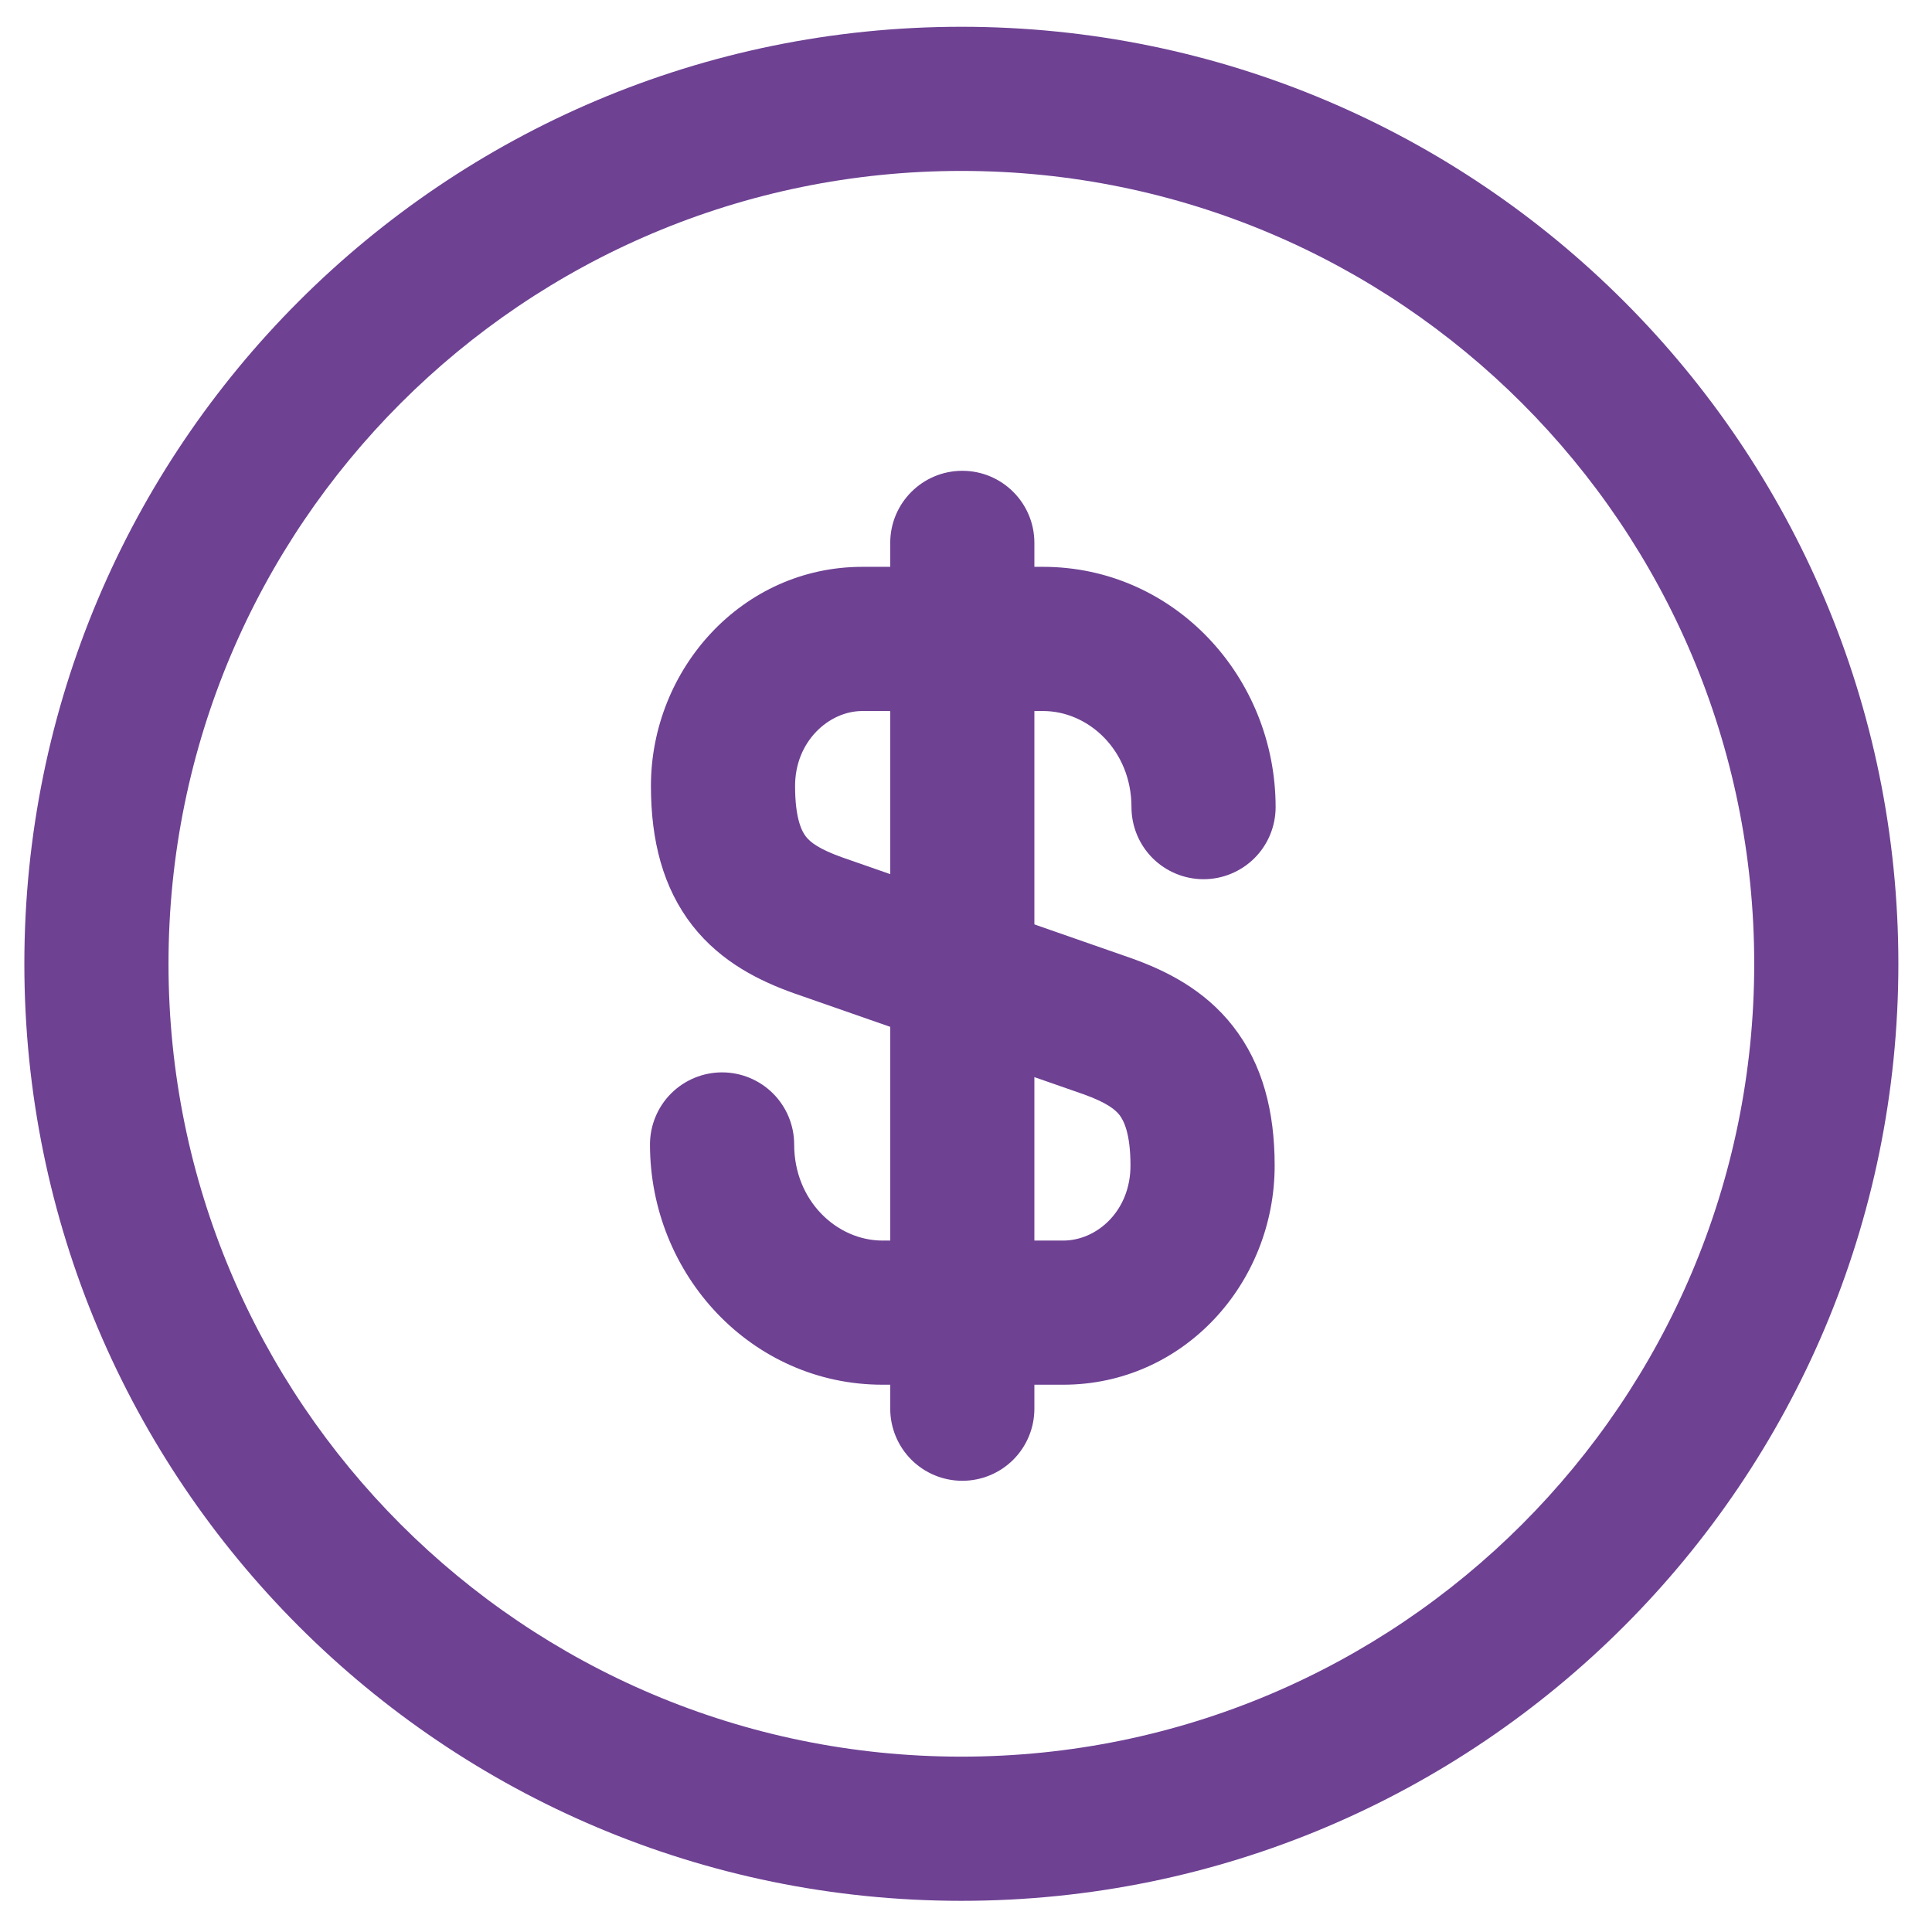 <svg width="51" height="51" viewBox="0 0 51 51" fill="none" xmlns="http://www.w3.org/2000/svg">
<g clip-path="url(#clip0_395_542)">
<path fill-rule="evenodd" clip-rule="evenodd" d="M0.643 25.442C0.643 11.782 11.718 0.707 25.378 0.707C39.037 0.707 50.112 11.782 50.112 25.442C50.112 39.102 39.036 50.177 25.378 50.177C11.719 50.177 0.643 39.1 0.643 25.442ZM25.378 4.512C13.82 4.512 4.448 13.884 4.448 25.442C4.448 37 13.82 46.371 25.378 46.371C36.935 46.371 46.307 37 46.307 25.442C46.307 13.884 36.935 4.512 25.378 4.512Z" fill="#6E4193"/>
<path fill-rule="evenodd" clip-rule="evenodd" d="M22.764 18.769C21.884 18.769 20.988 19.566 20.988 20.747C20.988 21.643 21.18 21.965 21.277 22.087C21.391 22.233 21.62 22.414 22.23 22.632L29.871 25.297C30.765 25.617 31.788 26.115 32.55 27.093C33.33 28.092 33.648 29.337 33.648 30.769C33.648 33.884 31.236 36.553 28.066 36.553H23.297C19.834 36.553 17.158 33.642 17.158 30.211C17.158 29.706 17.359 29.222 17.715 28.865C18.072 28.509 18.556 28.308 19.061 28.308C19.566 28.308 20.049 28.509 20.406 28.865C20.763 29.222 20.964 29.706 20.964 30.211C20.964 31.702 22.093 32.748 23.297 32.748H28.066C28.955 32.748 29.842 31.967 29.842 30.769C29.842 29.893 29.652 29.565 29.552 29.434C29.433 29.282 29.2 29.1 28.6 28.885L20.959 26.22C20.076 25.905 19.05 25.414 18.283 24.439C17.499 23.437 17.183 22.188 17.183 20.747C17.183 17.667 19.586 14.963 22.764 14.963H27.533C30.998 14.963 33.673 17.875 33.673 21.306C33.673 21.811 33.473 22.295 33.116 22.652C32.759 23.008 32.275 23.209 31.771 23.209C31.266 23.209 30.782 23.008 30.425 22.652C30.069 22.295 29.868 21.811 29.868 21.306C29.868 19.814 28.739 18.769 27.533 18.769H22.764Z" fill="#6E4193"/>
<path fill-rule="evenodd" clip-rule="evenodd" d="M25.403 12.428C26.453 12.428 27.305 13.28 27.305 14.33V37.187C27.305 37.691 27.105 38.175 26.748 38.532C26.391 38.889 25.907 39.089 25.403 39.089C24.898 39.089 24.414 38.889 24.057 38.532C23.701 38.175 23.5 37.691 23.5 37.187V14.33C23.5 13.28 24.352 12.428 25.403 12.428Z" fill="#6E4193"/>
</g>
<defs>
<clipPath id="clip0_395_542">
<rect width="49.708" height="49.946" fill="white" transform="translate(0.496 0.562)"/>
</clipPath>
</defs>
</svg>
